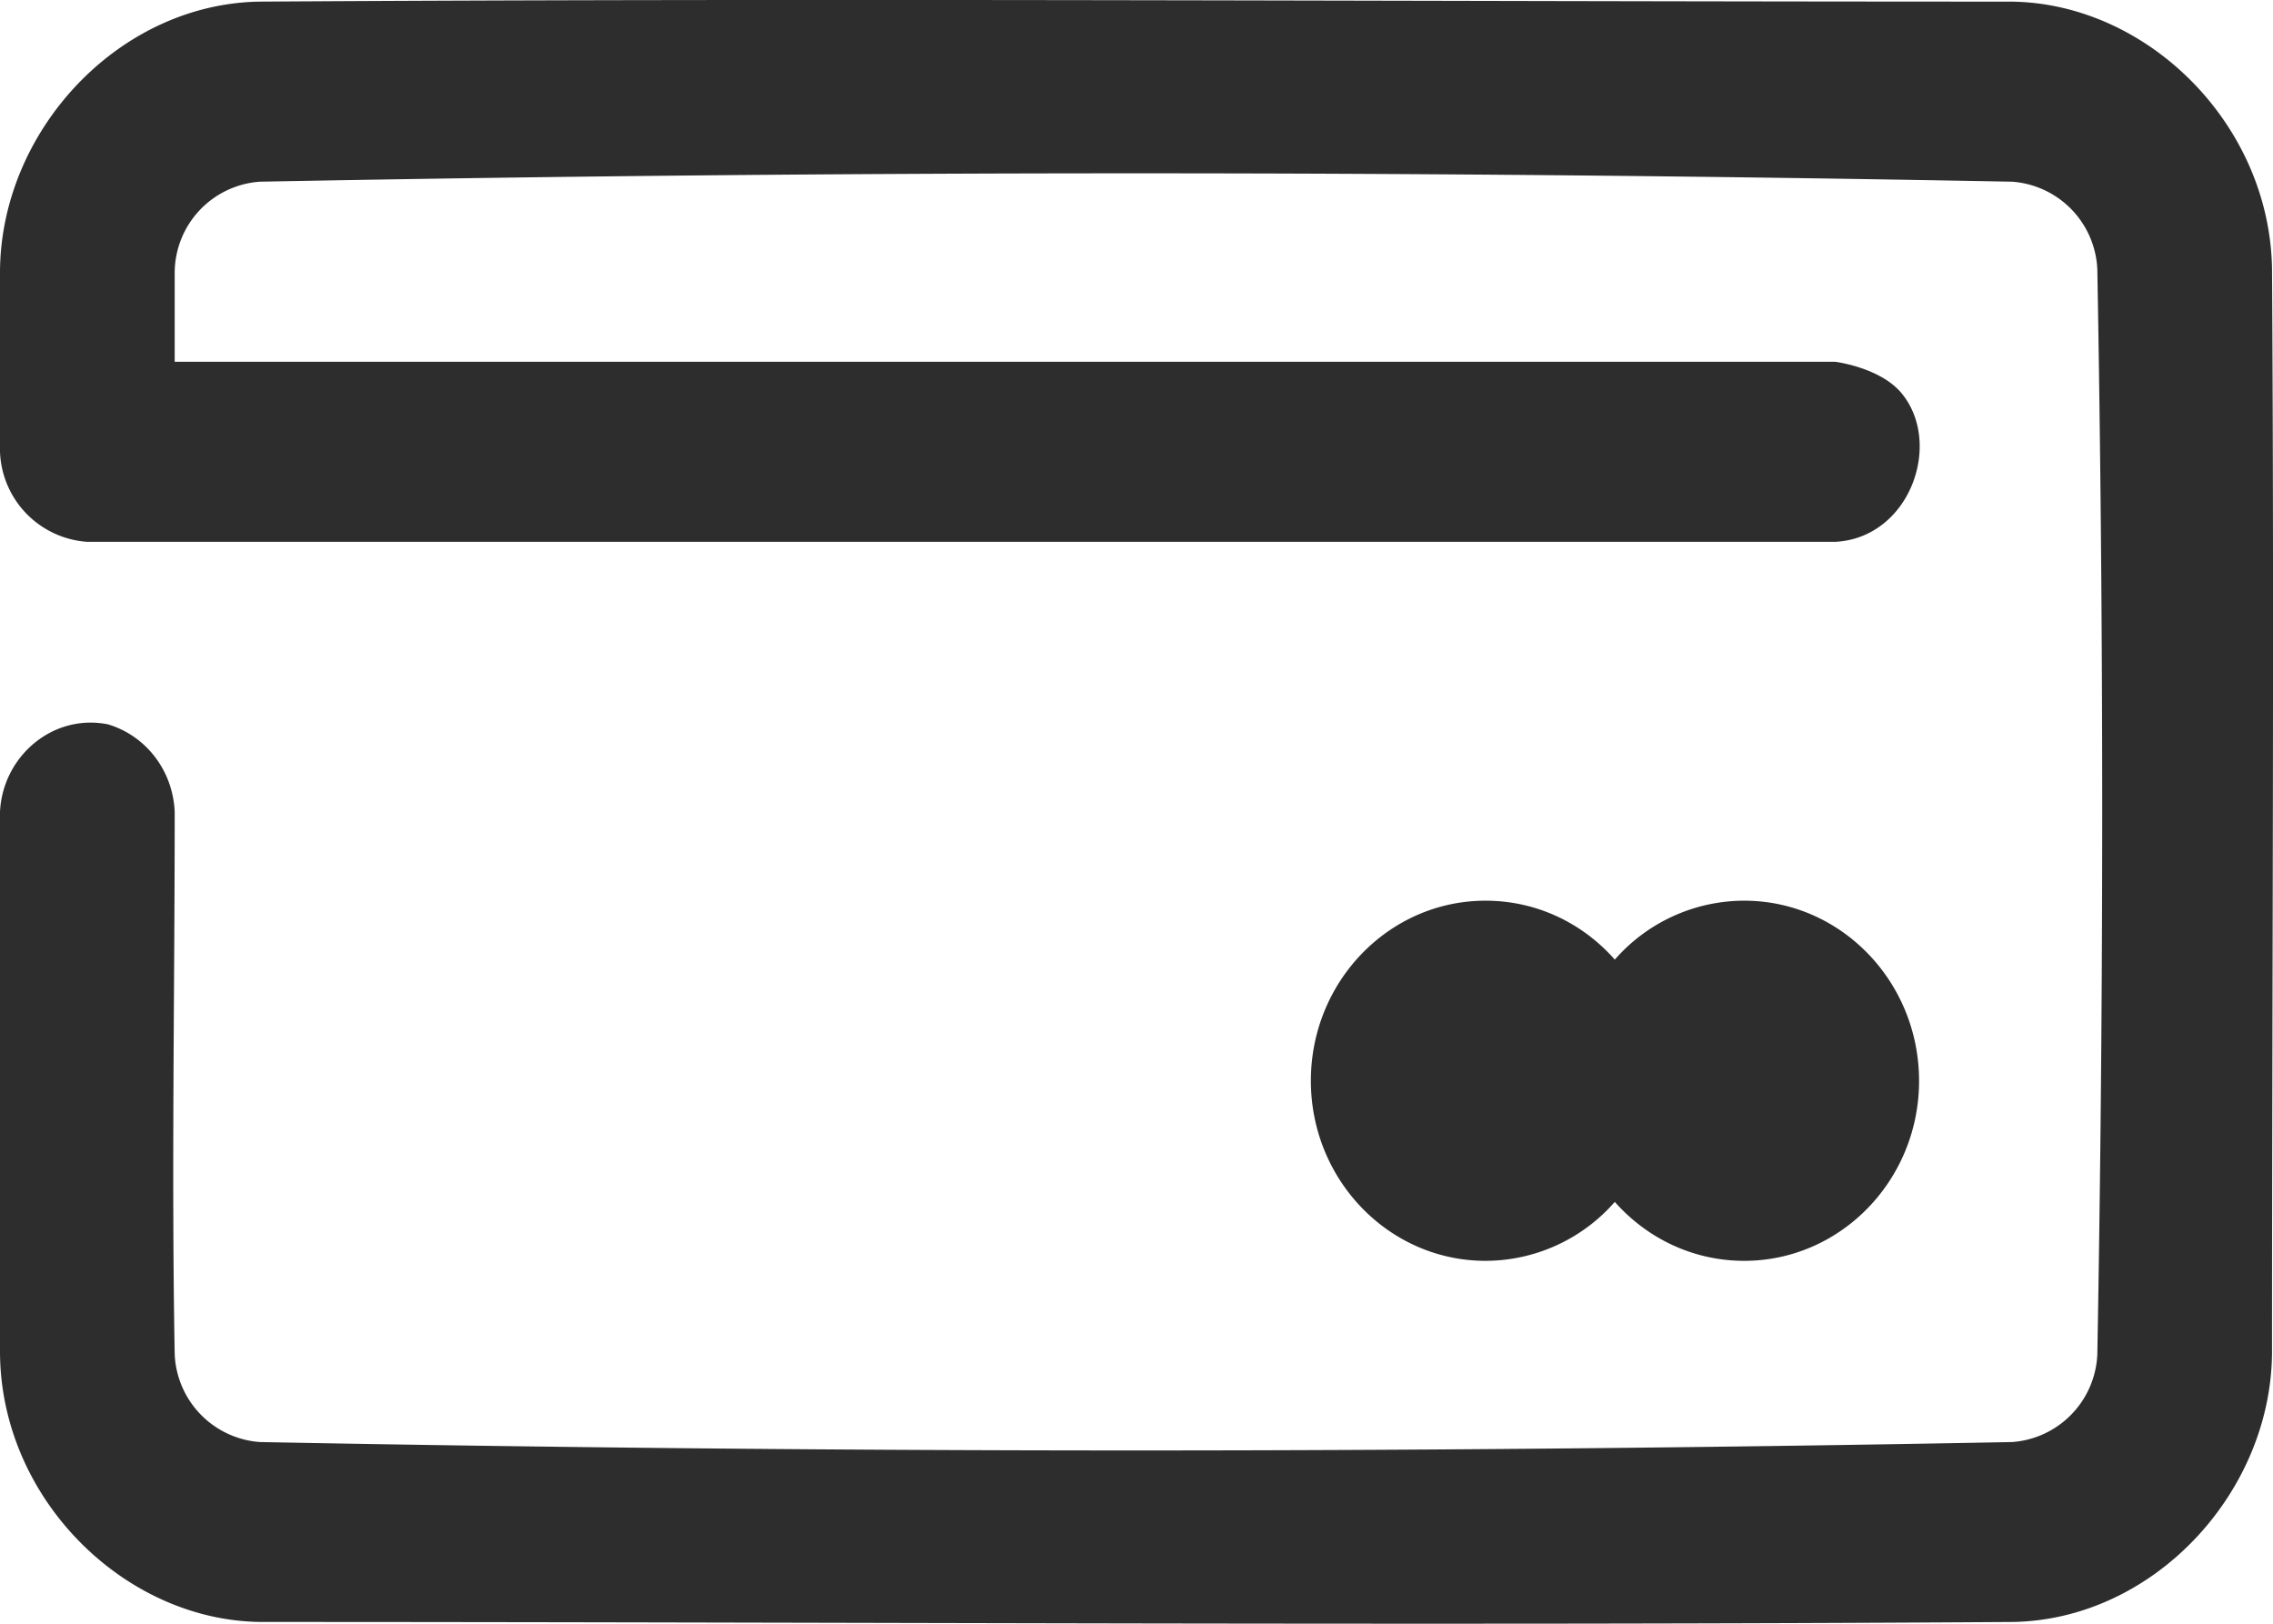 <svg width="14" height="10" viewBox="0 0 14 10" fill="none" xmlns="http://www.w3.org/2000/svg"><path d="M11.303 3.337H.538A.577.577 0 0 1 0 2.782v-1.11C.005.807.727.026 1.595.01c3.595-.023 7.19 0 10.786 0 .839.005 1.597.748 1.613 1.643.014 2.225 0 4.45 0 6.676-.005.863-.727 1.644-1.594 1.66-3.596.024-7.191 0-10.787 0C.772 9.985.005 9.235 0 8.33V5c.016-.34.323-.607.665-.539.234.07.4.284.411.539 0 1.113-.02 2.227 0 3.34a.566.566 0 0 0 .525.541c3.597.069 7.195.069 10.792 0a.566.566 0 0 0 .525-.54c.04-2.227.04-4.455 0-6.681a.566.566 0 0 0-.525-.541 282.207 282.207 0 0 0-10.792 0 .564.564 0 0 0-.525.556v.553h10.227s.274.034.407.191c.26.31.054.895-.407.918zM9.946 5.91a1.06 1.06 0 0 1 .797-.363c.594 0 1.077.497 1.077 1.11 0 .611-.483 1.108-1.077 1.108-.316 0-.6-.14-.797-.363a1.06 1.06 0 0 1-.796.363c-.594 0-1.076-.497-1.076-1.109s.482-1.109 1.076-1.109c.316 0 .6.14.796.363z" fill="#2D2D2D"/></svg>